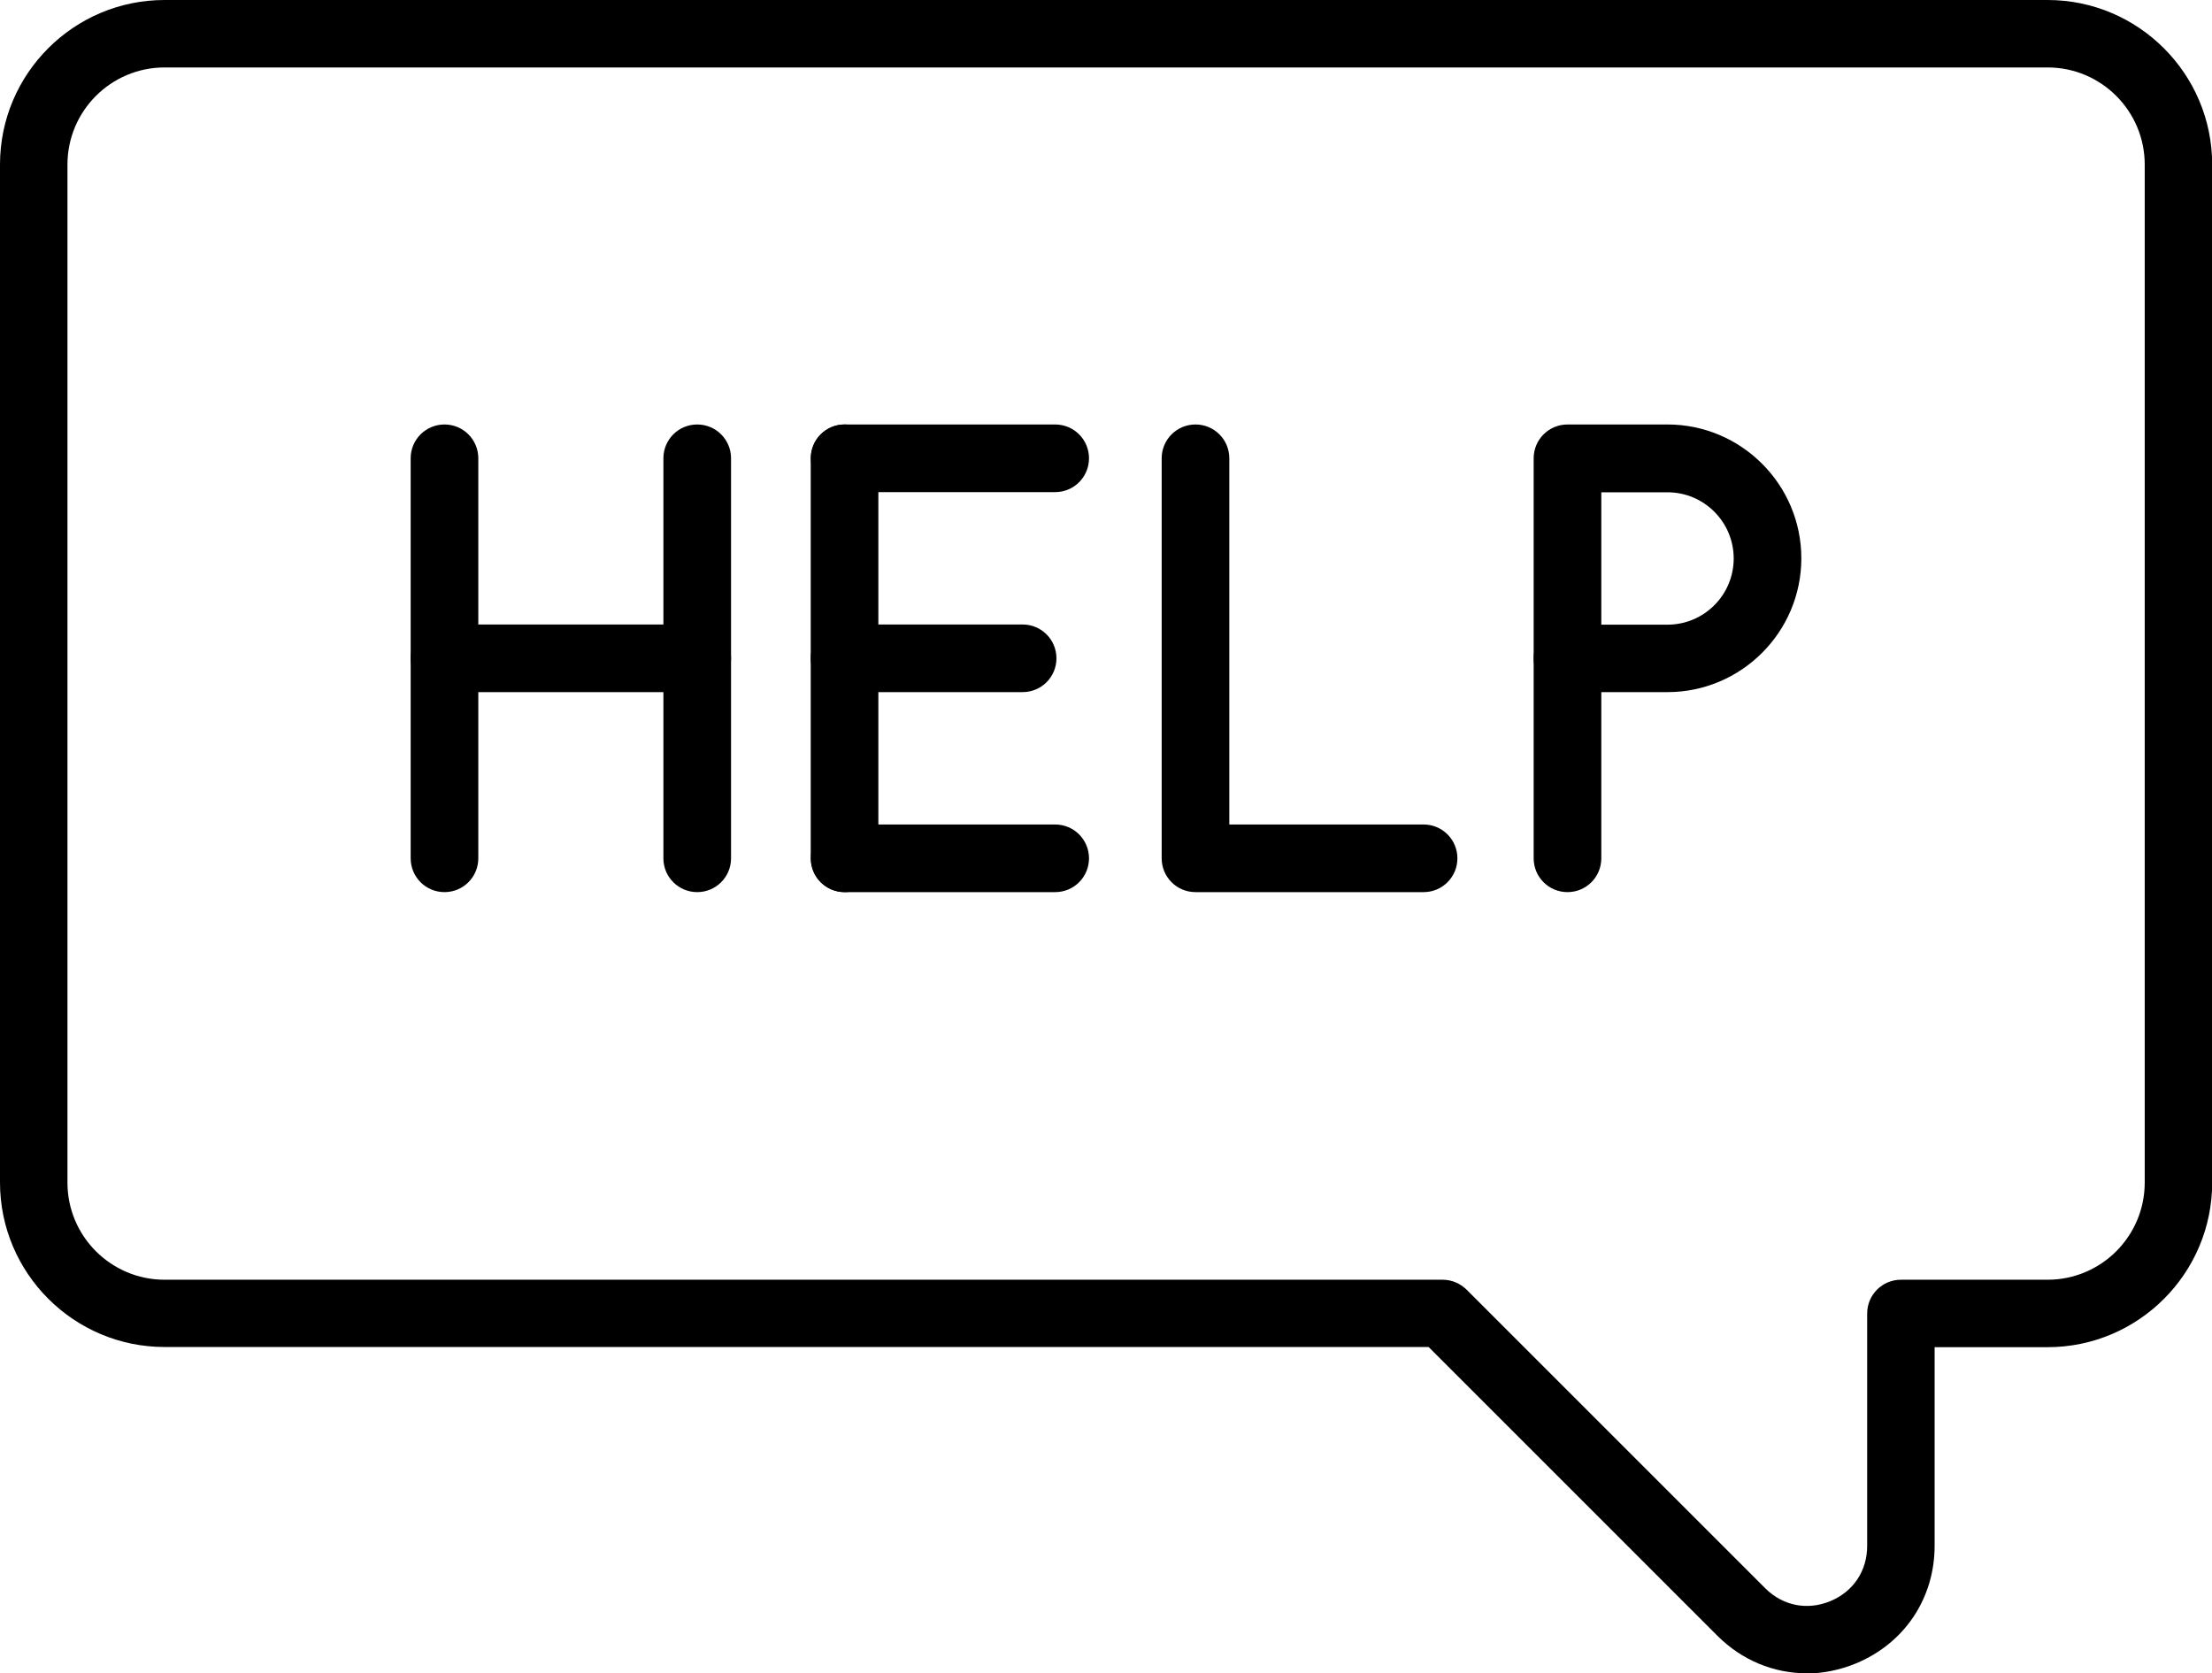 <?xml version="1.0" encoding="UTF-8"?>
<svg id="Calque_1" xmlns="http://www.w3.org/2000/svg" version="1.1" viewBox="0 0 122.97 93.03">
  <!-- Generator: Adobe Illustrator 29.1.0, SVG Export Plug-In . SVG Version: 2.1.0 Build 142)  -->
  <path d="M100.43,93.03c-1.82,0-3.59-.72-4.96-2.09l-16.05-16.05H9.15c-5.04,0-9.15-4.1-9.15-9.15V9.15C0,4.1,4.1,0,9.15,0h104.68c5.04,0,9.15,4.1,9.15,9.15v56.6c0,5.04-4.1,9.15-9.15,9.15h-6.28v11.04c0,2.92-1.67,5.42-4.37,6.54-.9.37-1.83.56-2.75.56ZM9.15,3.75c-2.98,0-5.4,2.42-5.4,5.4v56.6c0,2.98,2.42,5.4,5.4,5.4h71.05c.5,0,.97.2,1.33.55l16.6,16.6c.98.98,2.34,1.25,3.62.72,1.28-.53,2.05-1.68,2.05-3.07v-12.92c0-1.04.84-1.88,1.88-1.88h8.15c2.98,0,5.4-2.42,5.4-5.4V9.15c0-2.98-2.42-5.4-5.4-5.4H9.15Z"/>
  <path d="M24.71,49.6c-1.04,0-1.88-.84-1.88-1.88v-22.24c0-1.04.84-1.88,1.88-1.88s1.88.84,1.88,1.88v22.24c0,1.04-.84,1.88-1.88,1.88Z"/>
  <path d="M38.76,49.6c-1.04,0-1.88-.84-1.88-1.88v-22.24c0-1.04.84-1.88,1.88-1.88s1.88.84,1.88,1.88v22.24c0,1.04-.84,1.88-1.88,1.88Z"/>
  <path d="M38.76,38.48h-14.05c-1.04,0-1.88-.84-1.88-1.88s.84-1.88,1.88-1.88h14.05c1.04,0,1.88.84,1.88,1.88s-.84,1.88-1.88,1.88Z"/>
  <path d="M46.95,49.6c-1.04,0-1.88-.84-1.88-1.88v-22.24c0-1.04.84-1.88,1.88-1.88s1.88.84,1.88,1.88v22.24c0,1.04-.84,1.88-1.88,1.88Z"/>
  <path d="M56.85,38.48h-9.9c-1.04,0-1.88-.84-1.88-1.88s.84-1.88,1.88-1.88h9.9c1.04,0,1.88.84,1.88,1.88s-.84,1.88-1.88,1.88Z"/>
  <path d="M58.66,27.36h-11.7c-1.04,0-1.88-.84-1.88-1.88s.84-1.88,1.88-1.88h11.7c1.04,0,1.88.84,1.88,1.88s-.84,1.88-1.88,1.88Z"/>
  <path d="M58.66,49.6h-11.7c-1.04,0-1.88-.84-1.88-1.88s.84-1.88,1.88-1.88h11.7c1.04,0,1.88.84,1.88,1.88s-.84,1.88-1.88,1.88Z"/>
  <path d="M79.14,49.6h-12.68c-1.04,0-1.88-.84-1.88-1.88v-22.24c0-1.04.84-1.88,1.88-1.88s1.88.84,1.88,1.88v20.36h10.8c1.04,0,1.88.84,1.88,1.88s-.84,1.88-1.88,1.88Z"/>
  <path d="M92.7,38.48h-5.56c-1.04,0-1.88-.84-1.88-1.88v-11.12c0-1.04.84-1.88,1.88-1.88h5.56c4.1,0,7.44,3.34,7.44,7.44s-3.34,7.44-7.44,7.44ZM89.02,34.73h3.68c2.03,0,3.68-1.65,3.68-3.68s-1.65-3.68-3.68-3.68h-3.68v7.37Z"/>
  <path d="M87.14,49.6c-1.04,0-1.88-.84-1.88-1.88v-11.12c0-1.04.84-1.88,1.88-1.88s1.88.84,1.88,1.88v11.12c0,1.04-.84,1.88-1.88,1.88Z"/>
</svg>